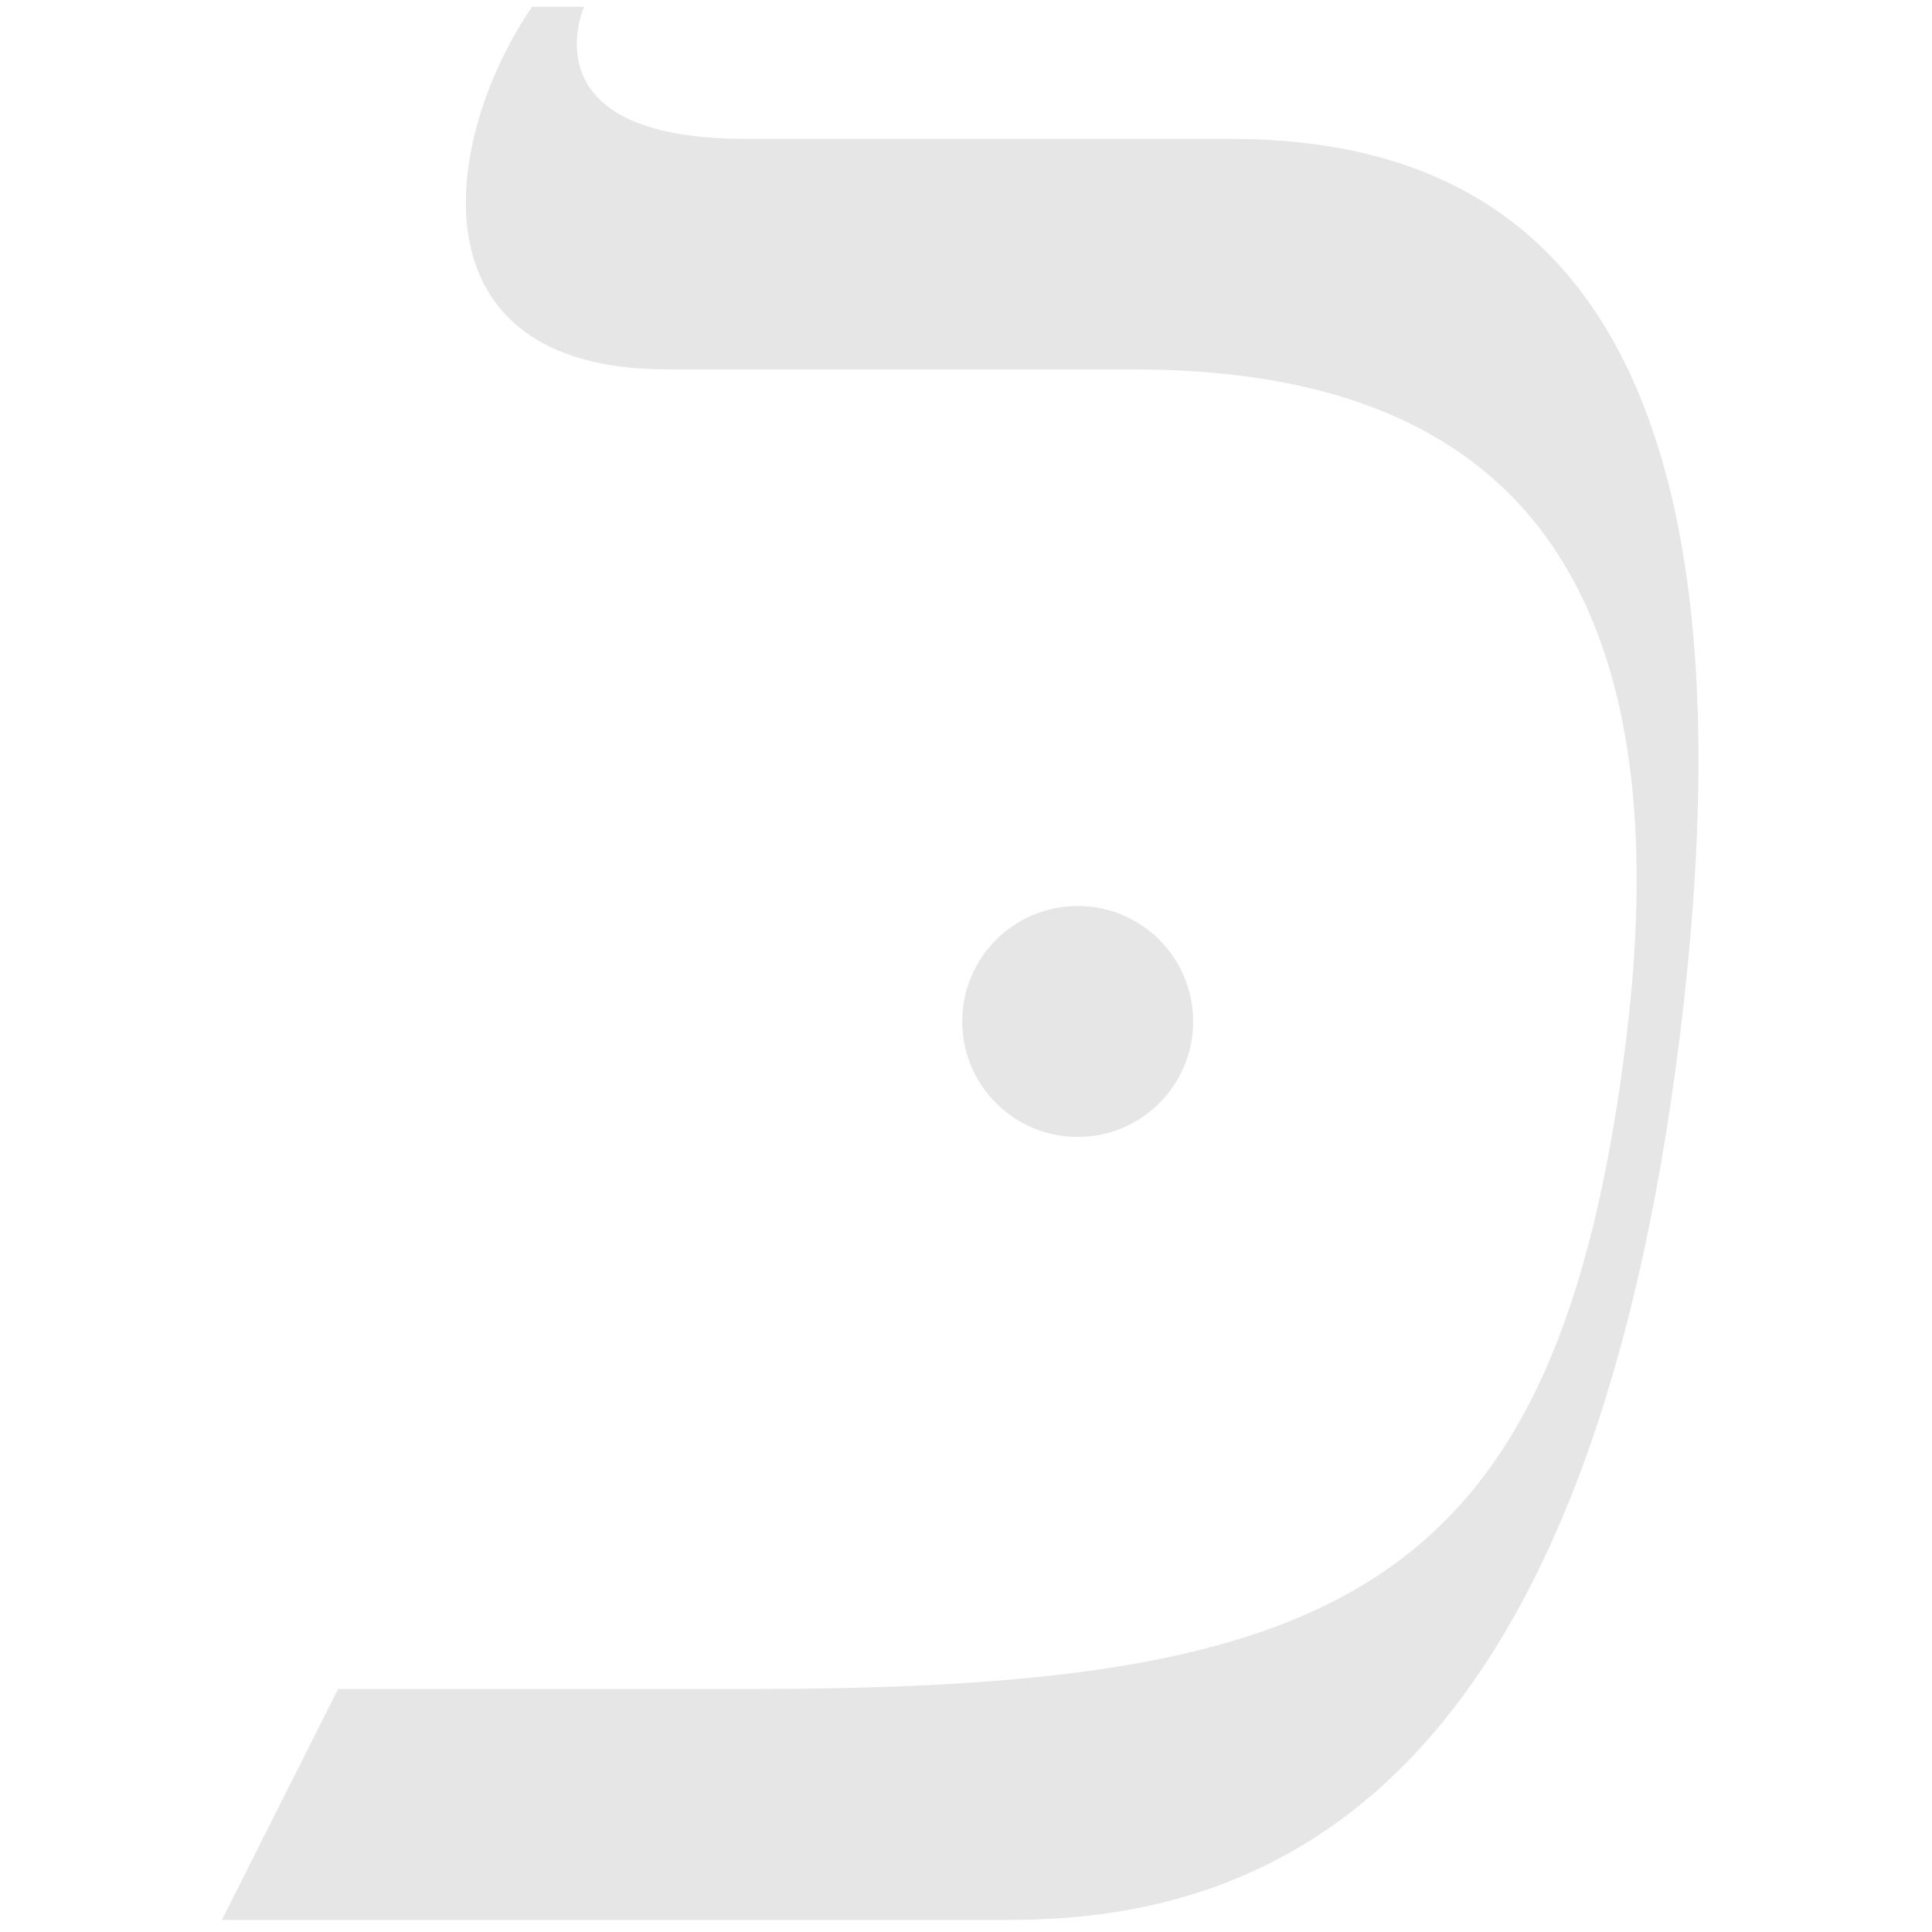 <?xml version="1.0" encoding="utf-8"?>
<!-- Generator: Adobe Illustrator 24.0.1, SVG Export Plug-In . SVG Version: 6.00 Build 0)  -->
<svg version="1.1" id="Capa_1" xmlns="http://www.w3.org/2000/svg" xmlns:xlink="http://www.w3.org/1999/xlink" x="0px" y="0px"
	 viewBox="0 0 512 512" style="enable-background:new 0 0 512 512;" xml:space="preserve">
<style type="text/css">
	.st0{opacity:0.1;enable-background:new    ;}
</style>
<path class="st0" d="M325.8,36.8c-70.6,0-69.9,0-128.3,0c-58.5,0-42.7-35-42.7-35H141c-23.9,35-32.8,96.1,35.9,96.1
	c68.7,0,123.6,0,123.6,0C375,98,449,127.9,431,275.1c-18.1,147.2-76,172.5-232.8,172.5H89.6l-30.8,61.2h80.4c58.5,0,57.8,0,128.4,0
	c70.6,0,153.2-35.6,177.7-235.2C469.8,73.9,396.4,36.8,325.8,36.8z"/>
<path class="st0" d="M316.2,270.7c0-16.9-13.7-30.6-30.6-30.6c-16.9,0-30.6,13.7-30.6,30.6s13.7,30.6,30.6,30.6
	C302.5,301.3,316.2,287.6,316.2,270.7z"/>
</svg>
